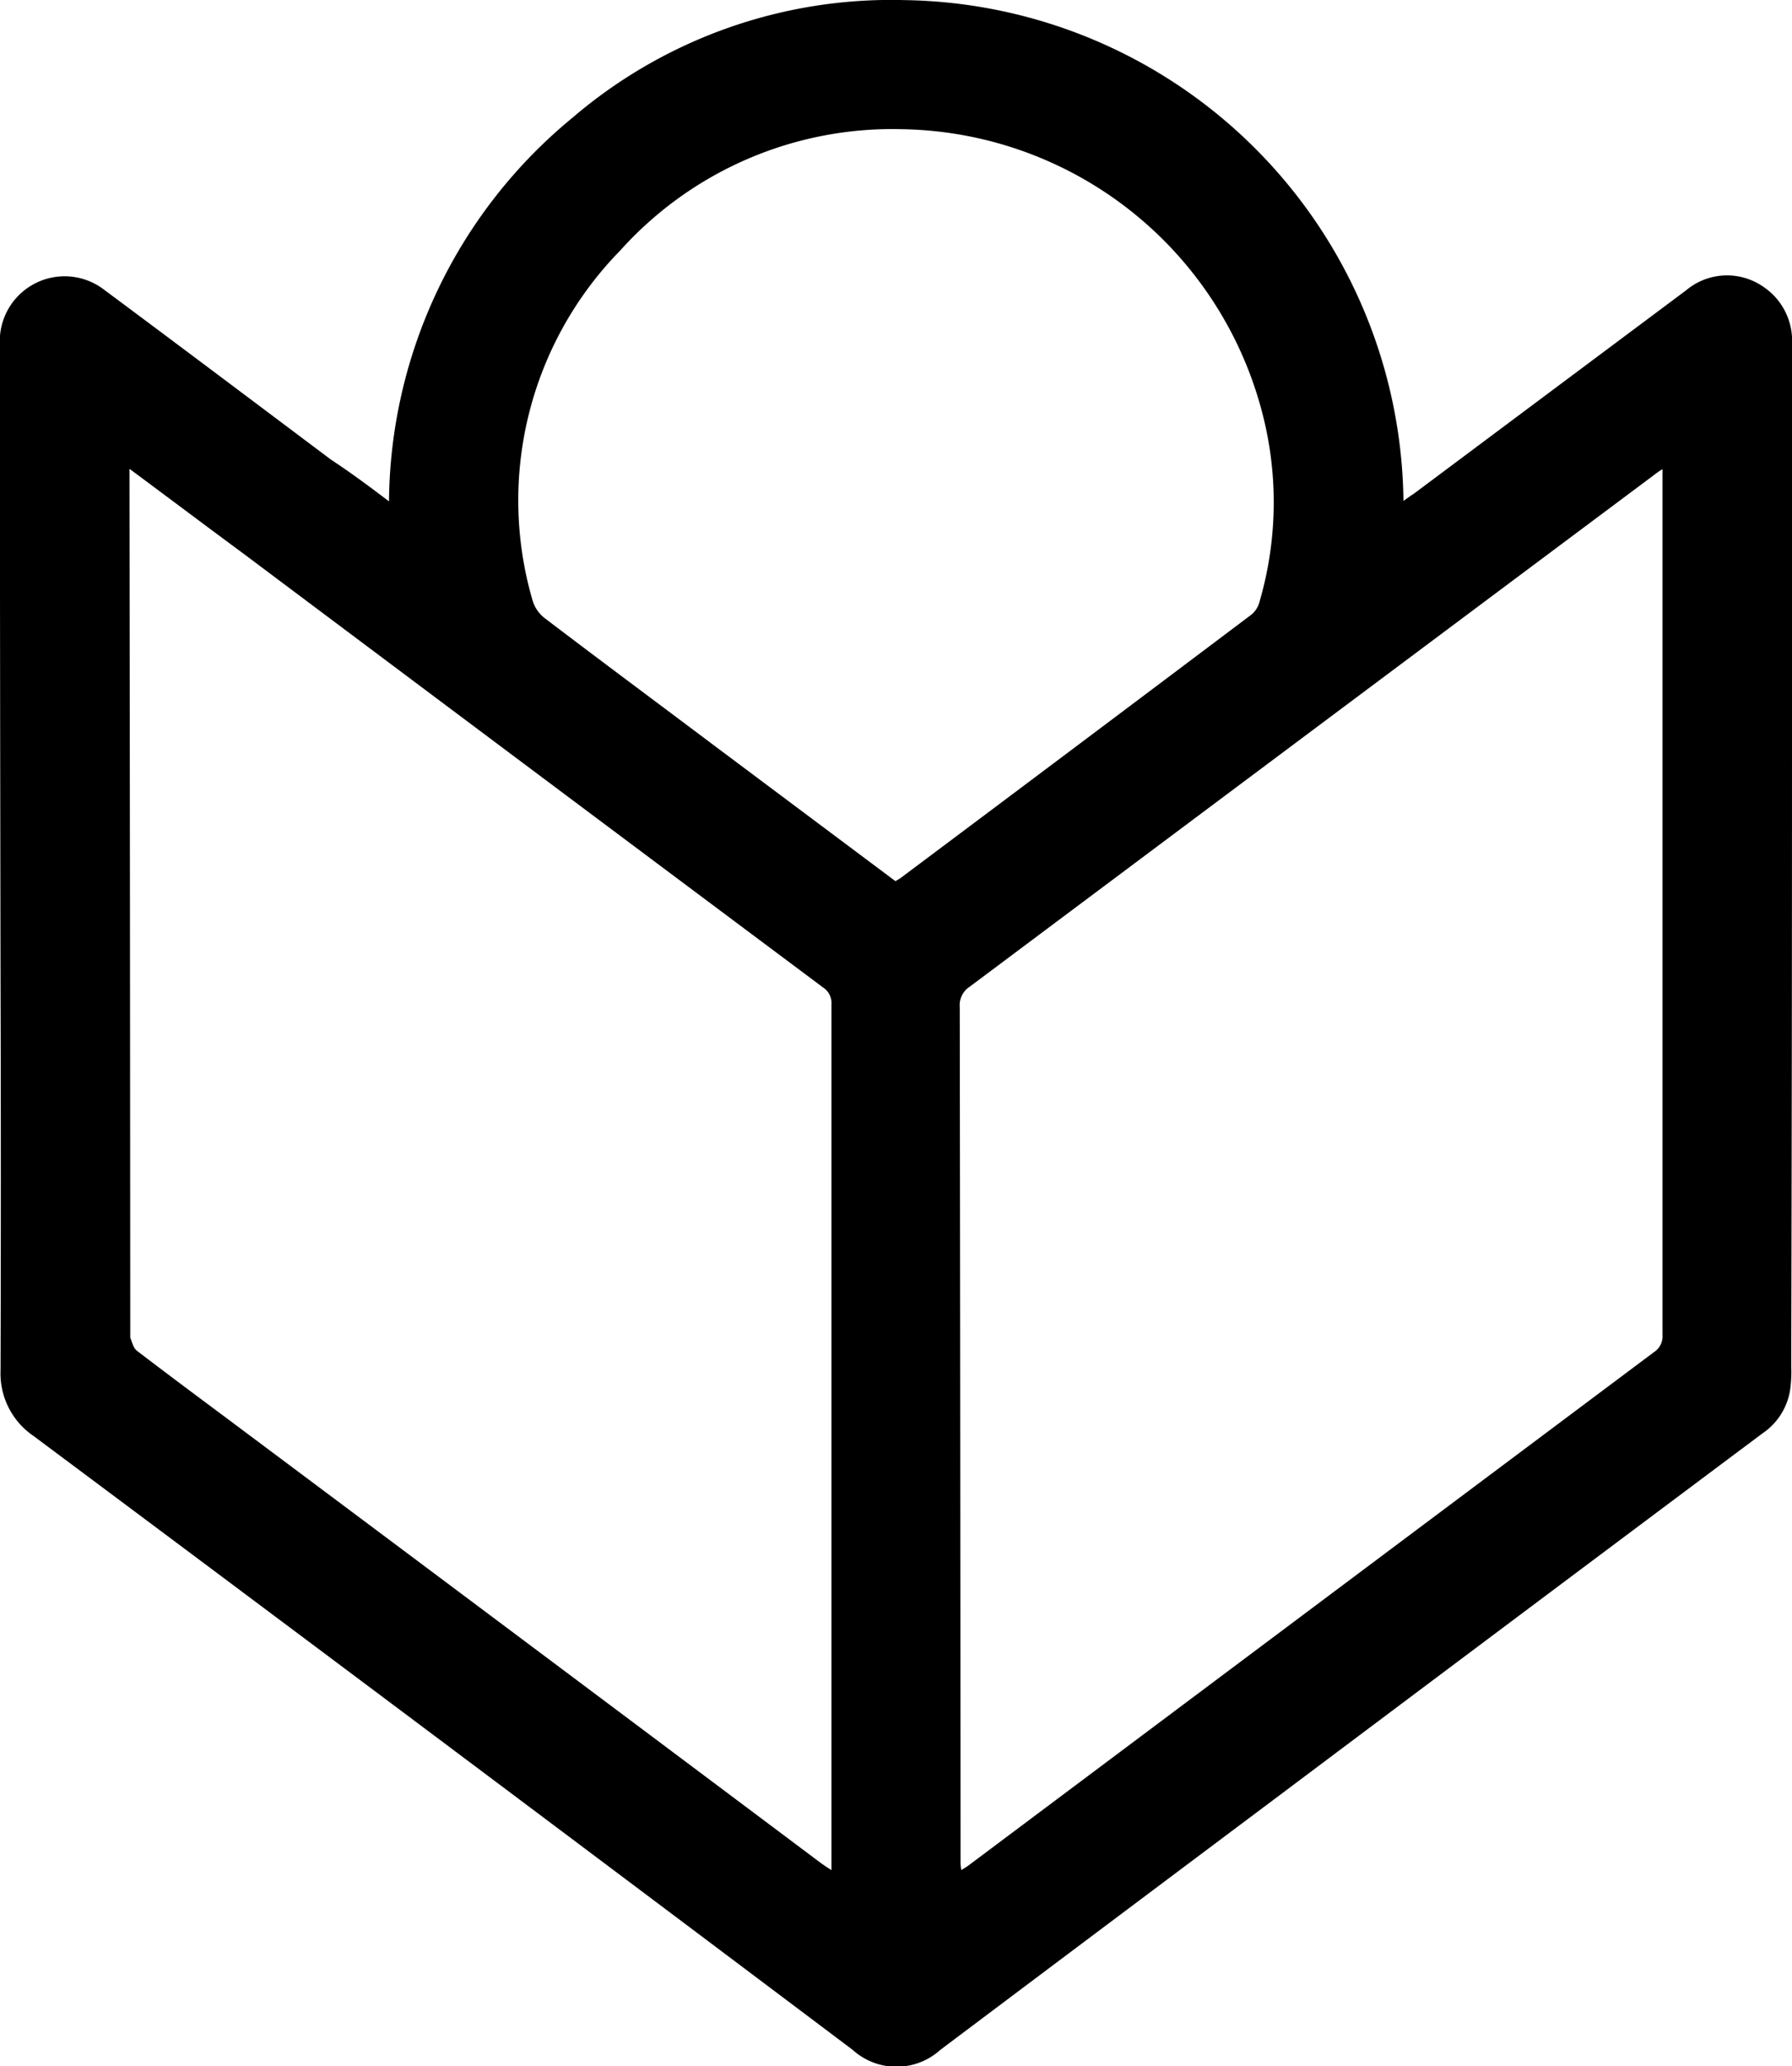 <svg xmlns="http://www.w3.org/2000/svg" width="16.248" height="18.726" viewBox="0 0 16.248 18.726">
  <path id="Pfad_29" data-name="Pfad 29" d="M62.427,34.926a4.548,4.548,0,0,1,1.66-3.474A4.443,4.443,0,0,1,67.1,30.383a4.591,4.591,0,0,1,4.525,4.539c.035-.025.063-.046.091-.063l2.472-1.846a.577.577,0,0,1,.7-.032.588.588,0,0,1,.26.524V37.1q0,2.832-.007,5.661a1.207,1.207,0,0,1-.011.225.585.585,0,0,1-.25.387q-2.215,1.656-4.427,3.316-1.514,1.134-3.027,2.271a.593.593,0,0,1-.795,0q-3.708-2.79-7.426-5.563a.685.685,0,0,1-.3-.594q.005-1.735,0-3.471-.005-2.922-.007-5.847a.588.588,0,0,1,.949-.475c.686.51,1.368,1.023,2.053,1.537C62.075,34.662,62.247,34.789,62.427,34.926Zm11.547-.292a.743.743,0,0,0-.081.056q-3.1,2.315-6.2,4.634a.2.2,0,0,0-.091.186q.005,3.729.007,7.458v.267c0,.028,0,.056.007.095a.65.65,0,0,0,.081-.053q3.1-2.321,6.2-4.641a.17.17,0,0,0,.077-.155V34.761C73.974,34.725,73.974,34.687,73.974,34.634Zm-13.9,0v.151q.005,3.845.007,7.693c0,.011,0,.021,0,.028.018.042.028.095.063.12.271.207.545.411.819.615q2.69,2.01,5.376,4.023c.028.021.056.039.1.067v-.113q0-3.866,0-7.732a.17.17,0,0,0-.077-.155q-2.627-1.962-5.25-3.928C60.774,35.154,60.437,34.9,60.074,34.631Zm6.945,3.734.042-.025q1.593-1.192,3.186-2.391a.224.224,0,0,0,.074-.12,3.214,3.214,0,0,0,.063-1.54,3.432,3.432,0,0,0-3.305-2.739,3.316,3.316,0,0,0-2.556,1.1,3.236,3.236,0,0,0-.795,3.168.317.317,0,0,0,.109.162c.513.39,1.03.774,1.544,1.16Z" transform="translate(-58.9 -30.382)"/>
</svg>
